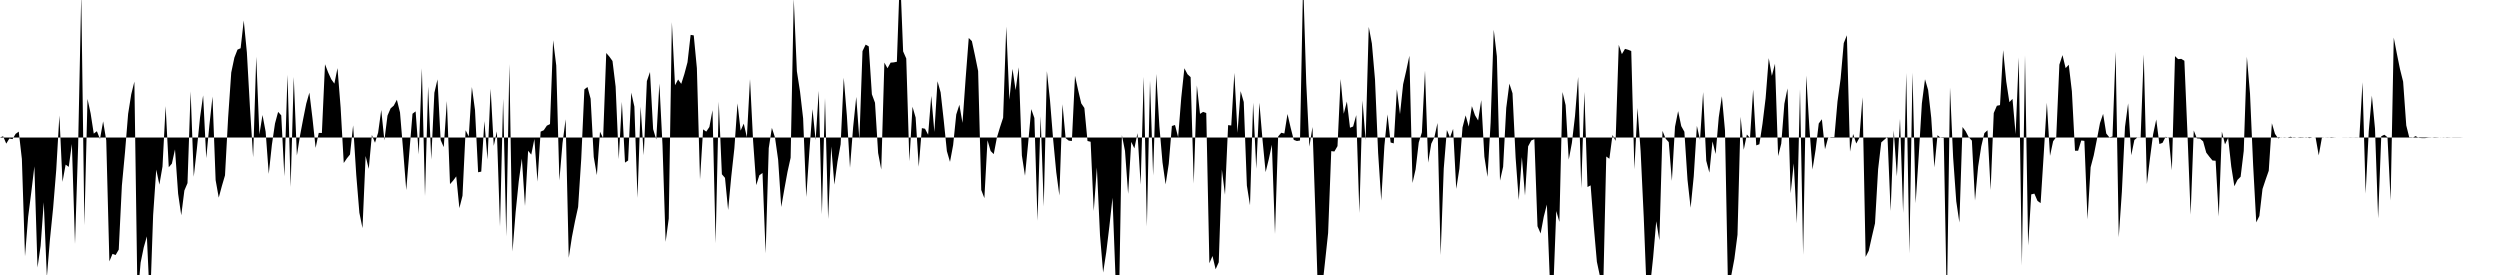 <svg viewBox="0 0 200 22" >
<polyline points="0,11 0.25,10.90 0.50,11.49 0.75,11.08 1,11.13 1.25,10.71 1.50,10.53 1.75,12.72 2,20.50 2.25,17.36 2.50,15.40 2.75,13.31 3,21.40 3.25,19.67 3.50,16.18 3.75,22.16 4,19.11 4.25,16.64 4.50,13.58 4.75,9.24 5,14.55 5.25,13.17 5.50,13.35 5.75,11.52 6,19.51 6.25,11.68 6.50,-0.46 6.75,18.02 7,7.91 7.25,9.07 7.50,10.69 7.75,10.50 8,11.12 8.25,9.71 8.50,11.23 8.75,20.91 9,20.31 9.25,20.40 9.50,19.97 9.75,14.85 10,12.18 10.25,9.11 10.50,7.54 10.75,6.53 11,23.86 11.25,21.01 11.50,19.79 11.75,18.91 12,24.42 12.25,17.22 12.50,13.57 12.75,14.77 13,13.32 13.25,8.49 13.50,13.38 13.75,13.09 14,11.95 14.25,15.50 14.50,17.22 14.75,15.24 15,14.65 15.25,7.31 15.50,14.14 15.75,11.91 16,9.42 16.25,7.63 16.50,12.65 16.75,10.03 17,7.73 17.25,14.41 17.50,15.81 17.75,14.88 18,14.03 18.25,9.41 18.50,5.80 18.75,4.61 19,3.97 19.25,3.86 19.50,1.64 19.75,4.20 20,8.66 20.25,12.58 20.50,4.54 20.75,10.76 21,9.20 21.25,10.53 21.50,13.91 21.75,11.59 22,9.88 22.25,8.95 22.50,9.23 22.75,14.11 23,5.98 23.25,14.96 23.50,6.16 23.75,12.44 24,10.86 24.25,9.54 24.50,8.29 24.75,7.41 25,9.48 25.25,11.83 25.50,10.63 25.75,10.64 26,5.14 26.25,5.79 26.50,6.34 26.75,6.69 27,5.45 27.25,8.60 27.50,13.04 27.75,12.67 28,12.36 28.25,10.03 28.50,13.99 28.75,17.02 29,18.25 29.25,12.48 29.50,13.51 29.75,10.80 30,11.42 30.25,10.61 30.50,8.80 30.75,11.23 31,9.25 31.25,8.67 31.50,8.45 31.75,7.98 32,8.99 32.25,12.01 32.50,15.21 32.75,12.14 33,9.10 33.25,8.91 33.50,12.35 33.75,5.46 34,15.68 34.25,6.92 34.50,12.76 34.75,7.42 35,6.35 35.25,11.20 35.50,11.77 35.75,8.08 36,14.73 36.25,14.45 36.50,14.11 36.75,16.65 37,15.66 37.25,10.42 37.50,10.92 37.75,6.96 38,8.80 38.25,13.78 38.50,13.73 38.75,9.69 39,12.76 39.25,7.10 39.50,11.67 39.75,10.51 40,18.12 40.25,7.90 40.50,18.92 40.75,5.12 41,20.12 41.25,16.98 41.50,14.51 41.75,12.69 42,16.48 42.25,12.06 42.50,12.37 42.75,11.12 43,14.53 43.25,10.53 43.50,10.42 43.75,10.05 44,9.93 44.25,3.22 44.50,5.24 44.75,14.44 45,11.46 45.25,9.54 45.50,20.62 45.75,18.98 46,17.70 46.25,16.56 46.50,12.70 46.75,7.15 47,6.96 47.25,7.90 47.50,12.56 47.75,14.01 48,10.54 48.25,11.05 48.50,4.24 48.75,4.53 49,4.88 49.25,6.93 49.50,12.73 49.75,8.15 50,13.01 50.25,12.84 50.50,7.41 50.75,8.53 51,15.83 51.25,8.53 51.50,12.42 51.75,6.49 52,5.76 52.25,10.33 52.50,11.16 52.75,6.68 53,11.61 53.25,19.35 53.50,17.49 53.75,1.77 54,6.82 54.25,6.36 54.50,6.71 54.75,5.92 55,4.98 55.25,2.79 55.50,2.83 55.75,5.45 56,14.36 56.25,10.35 56.50,10.53 56.75,10.16 57,8.82 57.25,19.46 57.50,8.13 57.75,13.94 58,14.23 58.25,16.80 58.50,14.14 58.75,11.86 59,8.27 59.25,10.45 59.50,9.89 59.75,10.98 60,6.33 60.25,11.30 60.50,14.81 60.75,14.02 61,13.84 61.25,20.27 61.50,11.85 61.75,10.23 62,11 62.25,12.77 62.50,16.56 62.75,15.12 63,13.75 63.25,12.62 63.50,-0.10 63.75,5.70 64,7.31 64.25,9.47 64.50,15.76 64.75,12.11 65,8.73 65.25,11.22 65.50,7.27 65.75,17.15 66,7.85 66.25,17.52 66.50,11.72 66.75,14.77 67,12.93 67.25,11.55 67.50,6.22 67.75,9.26 68,13.42 68.25,10.18 68.50,7.75 68.75,11.17 69,4.09 69.25,3.57 69.50,3.71 69.75,7.54 70,8.22 70.25,12.24 70.50,13.56 70.75,5.01 71,5.46 71.25,5.01 71.50,4.99 71.75,4.94 72,-2.23 72.25,4.11 72.50,4.68 72.75,12.90 73,8.54 73.25,9.40 73.50,13.34 73.75,10.25 74,10.30 74.25,10.78 74.50,7.67 74.75,10.56 75,6.50 75.25,7.39 75.50,9.64 75.75,12.09 76,12.95 76.25,11.61 76.50,9.16 76.75,8.38 77,9.83 77.25,6.29 77.50,3.04 77.75,3.29 78,4.45 78.25,5.68 78.50,15.20 78.75,15.85 79,11.22 79.25,12.08 79.50,12.33 79.75,11.01 80,10.18 80.25,9.42 80.50,2.13 80.75,7.98 81,5.51 81.25,7.21 81.50,5.38 81.75,12.44 82,14.06 82.25,11.48 82.50,8.73 82.75,9.44 83,17.66 83.25,9.30 83.50,16.52 83.75,5.69 84,8.03 84.25,11.13 84.50,13.77 84.75,15.64 85,8.34 85.25,11.05 85.50,11.25 85.75,11.28 86,6.07 86.25,7.21 86.50,8.27 86.75,8.64 87,11.28 87.25,11.34 87.50,16.88 87.75,13.40 88,18.81 88.25,21.80 88.50,20.18 88.75,18.11 89,15.82 89.25,22.44 89.50,25.29 89.75,10.81 90,12.07 90.25,15.51 90.50,11.35 90.75,11.87 91,10.65 91.25,14.77 91.50,6.15 91.75,18.12 92,6.45 92.25,14.04 92.50,5.92 92.75,10.10 93,12.99 93.25,14.75 93.50,13.11 93.75,10.08 94,10 94.25,10.98 94.50,7.82 94.75,5.46 95,5.94 95.25,6.17 95.50,14.69 95.75,6.83 96,9.11 96.25,8.95 96.50,9.04 96.75,21.06 97,20.48 97.25,21.54 97.50,20.98 97.75,13.56 98,15.58 98.25,10.01 98.50,10.04 98.75,5.83 99,10.63 99.25,7.29 99.50,8.16 99.75,14.84 100,16.42 100.25,8.21 100.50,13.50 100.75,8.22 101,11.17 101.25,13.77 101.50,12.75 101.75,11.58 102,18.72 102.25,10.92 102.50,10.62 102.75,10.68 103,9.12 103.25,10.21 103.50,11.19 103.75,11.28 104,11.24 104.25,-1.48 104.50,6.64 104.75,11.73 105,10.16 105.25,17.57 105.50,25.67 105.75,23.26 106,20.97 106.25,18.64 106.50,12.09 106.75,12.12 107,11.69 107.25,6.32 107.50,9.10 107.75,8.12 108,10.22 108.25,10.12 108.50,9.21 108.75,17.04 109,8.04 109.25,11.22 109.50,2.15 109.75,3.48 110,6.36 110.25,12.24 110.50,16.04 110.75,11.68 111,9.15 111.25,11.40 111.50,11.47 111.75,7.14 112,9.13 112.25,6.74 112.50,5.65 112.75,4.46 113,14.64 113.25,13.54 113.50,11.40 113.75,10.59 114,5.66 114.25,13.01 114.50,11.50 114.75,10.98 115,9.84 115.25,20.41 115.50,13.48 115.75,10.40 116,11 116.25,10.31 116.50,15.11 116.75,13.50 117,10.20 117.25,9.23 117.50,10.13 117.75,8.49 118,9.22 118.25,9.64 118.50,8.01 118.75,12.53 119,14.15 119.25,9.81 119.50,2.38 119.75,4.51 120,14.45 120.25,13.34 120.50,8.63 120.75,6.69 121,7.46 121.25,12.62 121.50,16 121.75,12.57 122,15.64 122.25,11.71 122.50,11.24 122.75,11.13 123,18.10 123.25,18.68 123.50,17.34 123.75,16.36 124,22.74 124.25,23.52 124.50,16.88 124.75,17.75 125,7.36 125.25,8.41 125.50,12.77 125.75,11.44 126,9.29 126.25,6.15 126.50,15.05 126.75,7.35 127,14.96 127.25,14.83 127.50,18.08 127.75,20.94 128,22.12 128.25,23.42 128.50,12.52 128.75,12.70 129,10.80 129.25,11.27 129.50,3.59 129.75,4.33 130,3.91 130.25,3.98 130.50,4.08 130.75,13.54 131,8.64 131.25,12.10 131.50,17.38 131.75,23.80 132,22.96 132.25,20.60 132.50,17.70 132.75,19.22 133,10.47 133.25,11.09 133.50,11.37 133.75,14.47 134,10.14 134.25,8.89 134.50,10.09 134.75,10.54 135,14.38 135.25,16.62 135.50,14.10 135.75,10.07 136,11.19 136.25,7.37 136.50,12.86 136.75,13.81 137,11.31 137.25,12.32 137.50,9.39 137.75,7.70 138,10.45 138.25,23.57 138.50,22.04 138.75,20.71 139,18.78 139.25,9.34 139.50,11.98 139.75,10.76 140,11.04 140.25,7.17 140.50,11.63 140.75,11.54 141,9.90 141.25,7.85 141.50,4.65 141.75,6.07 142,5.10 142.25,12.49 142.50,11.49 142.75,8.30 143,7.07 143.25,15.46 143.50,13.07 143.75,17.87 144,7.13 144.25,20.39 144.50,6.04 144.75,10.22 145,13.56 145.25,11.97 145.50,9.88 145.75,9.54 146,11.94 146.25,11.02 146.50,10.97 146.75,10.97 147,8.12 147.25,6.29 147.50,3.45 147.75,2.82 148,12.13 148.25,10.72 148.50,11.48 148.75,11.03 149,7.78 149.25,20.55 149.50,20.06 149.75,18.94 150,17.87 150.25,13.53 150.50,11.39 150.75,11.17 151,10.95 151.25,16.88 151.50,10.43 151.75,14.11 152,9.50 152.25,17.04 152.50,5.84 152.75,20.28 153,5.81 153.25,16.26 153.50,12.43 153.75,8.27 154,6.34 154.25,7.20 154.50,9.43 154.75,13.39 155,10.82 155.25,11.02 155.50,11.04 155.75,24.49 156,7 156.25,12.59 156.50,16.10 156.75,17.80 157,10.16 157.25,10.50 157.50,10.98 157.75,11.25 158,16.04 158.25,13.33 158.50,11.71 158.75,10.65 159,10.42 159.25,15.20 159.50,9.04 159.75,8.46 160,8.41 160.25,4.01 160.50,6.52 160.75,8.17 161,7.91 161.25,10.73 161.50,4.60 161.75,21.25 162,4.42 162.25,19.64 162.50,15.55 162.75,15.49 163,16.07 163.25,16.25 163.50,12.30 163.75,8.22 164,12.47 164.25,11.30 164.50,10.96 164.75,5.17 165,4.41 165.25,5.45 165.50,5.18 165.75,7.30 166,12.06 166.25,12.06 166.50,11.24 166.75,11.27 167,17.55 167.25,13.38 167.50,12.43 167.75,11.16 168,9.84 168.25,9.11 168.50,10.68 168.75,10.99 169,10.92 169.25,4.13 169.50,18.98 169.75,15.34 170,10.15 170.25,8.27 170.50,12.42 170.75,11.20 171,10.99 171.25,10.99 171.50,4.36 171.75,14.72 172,12.65 172.25,10.74 172.50,9.56 172.75,11.52 173,11.43 173.25,10.94 173.50,11.03 173.75,13.62 174,4.49 174.25,4.73 174.50,4.71 174.75,4.86 175,10.76 175.25,17.17 175.50,10.44 175.75,11.07 176,11.09 176.25,11.31 176.50,12.21 176.75,12.54 177,12.84 177.25,12.86 177.50,17.32 177.75,10.53 178,11.55 178.25,11.03 178.50,13.32 178.75,14.90 179,14.39 179.25,14.14 179.50,12.07 179.75,4.54 180,7.48 180.25,13.19 180.50,17.79 180.75,17.28 181,15.12 181.25,14.37 181.50,13.66 181.75,9.86 182,10.71 182.25,11.07 182.50,10.99 182.75,11.02 183,11 183.25,10.94 183.50,11.03 183.75,11 184,11.03 184.25,11.02 184.50,10.98 184.75,11.05 185,11 185.25,11.01 185.50,12.43 185.75,11.02 186,11 186.25,10.99 186.50,11.03 186.75,11.01 187,11 187.25,11 187.50,11.01 187.75,11.01 188,10.99 188.25,11 188.50,10.99 188.75,11 189,6.58 189.25,15.49 189.50,10.49 189.75,7.65 190,10.29 190.25,17.47 190.50,10.90 190.75,10.78 191,10.98 191.25,16.04 191.50,3.01 191.75,4.30 192,5.53 192.25,6.53 192.50,10.03 192.75,11.03 193,11.02 193.25,10.89 193.50,11.03 193.75,11.05 194,11.05 194.25,11.02 194.50,11.01 194.75,10.98 195,10.99 195.25,11.01 195.50,10.99 195.75,11.02 196,11.01 196.25,10.99 196.50,10.99 196.75,10.99 197,11 197.25,11 197.50,11 197.75,11 198,11 198.25,11 198.50,11 198.75,11 199,11 199.25,11 199.50,11 199.75,11 " />
</svg>